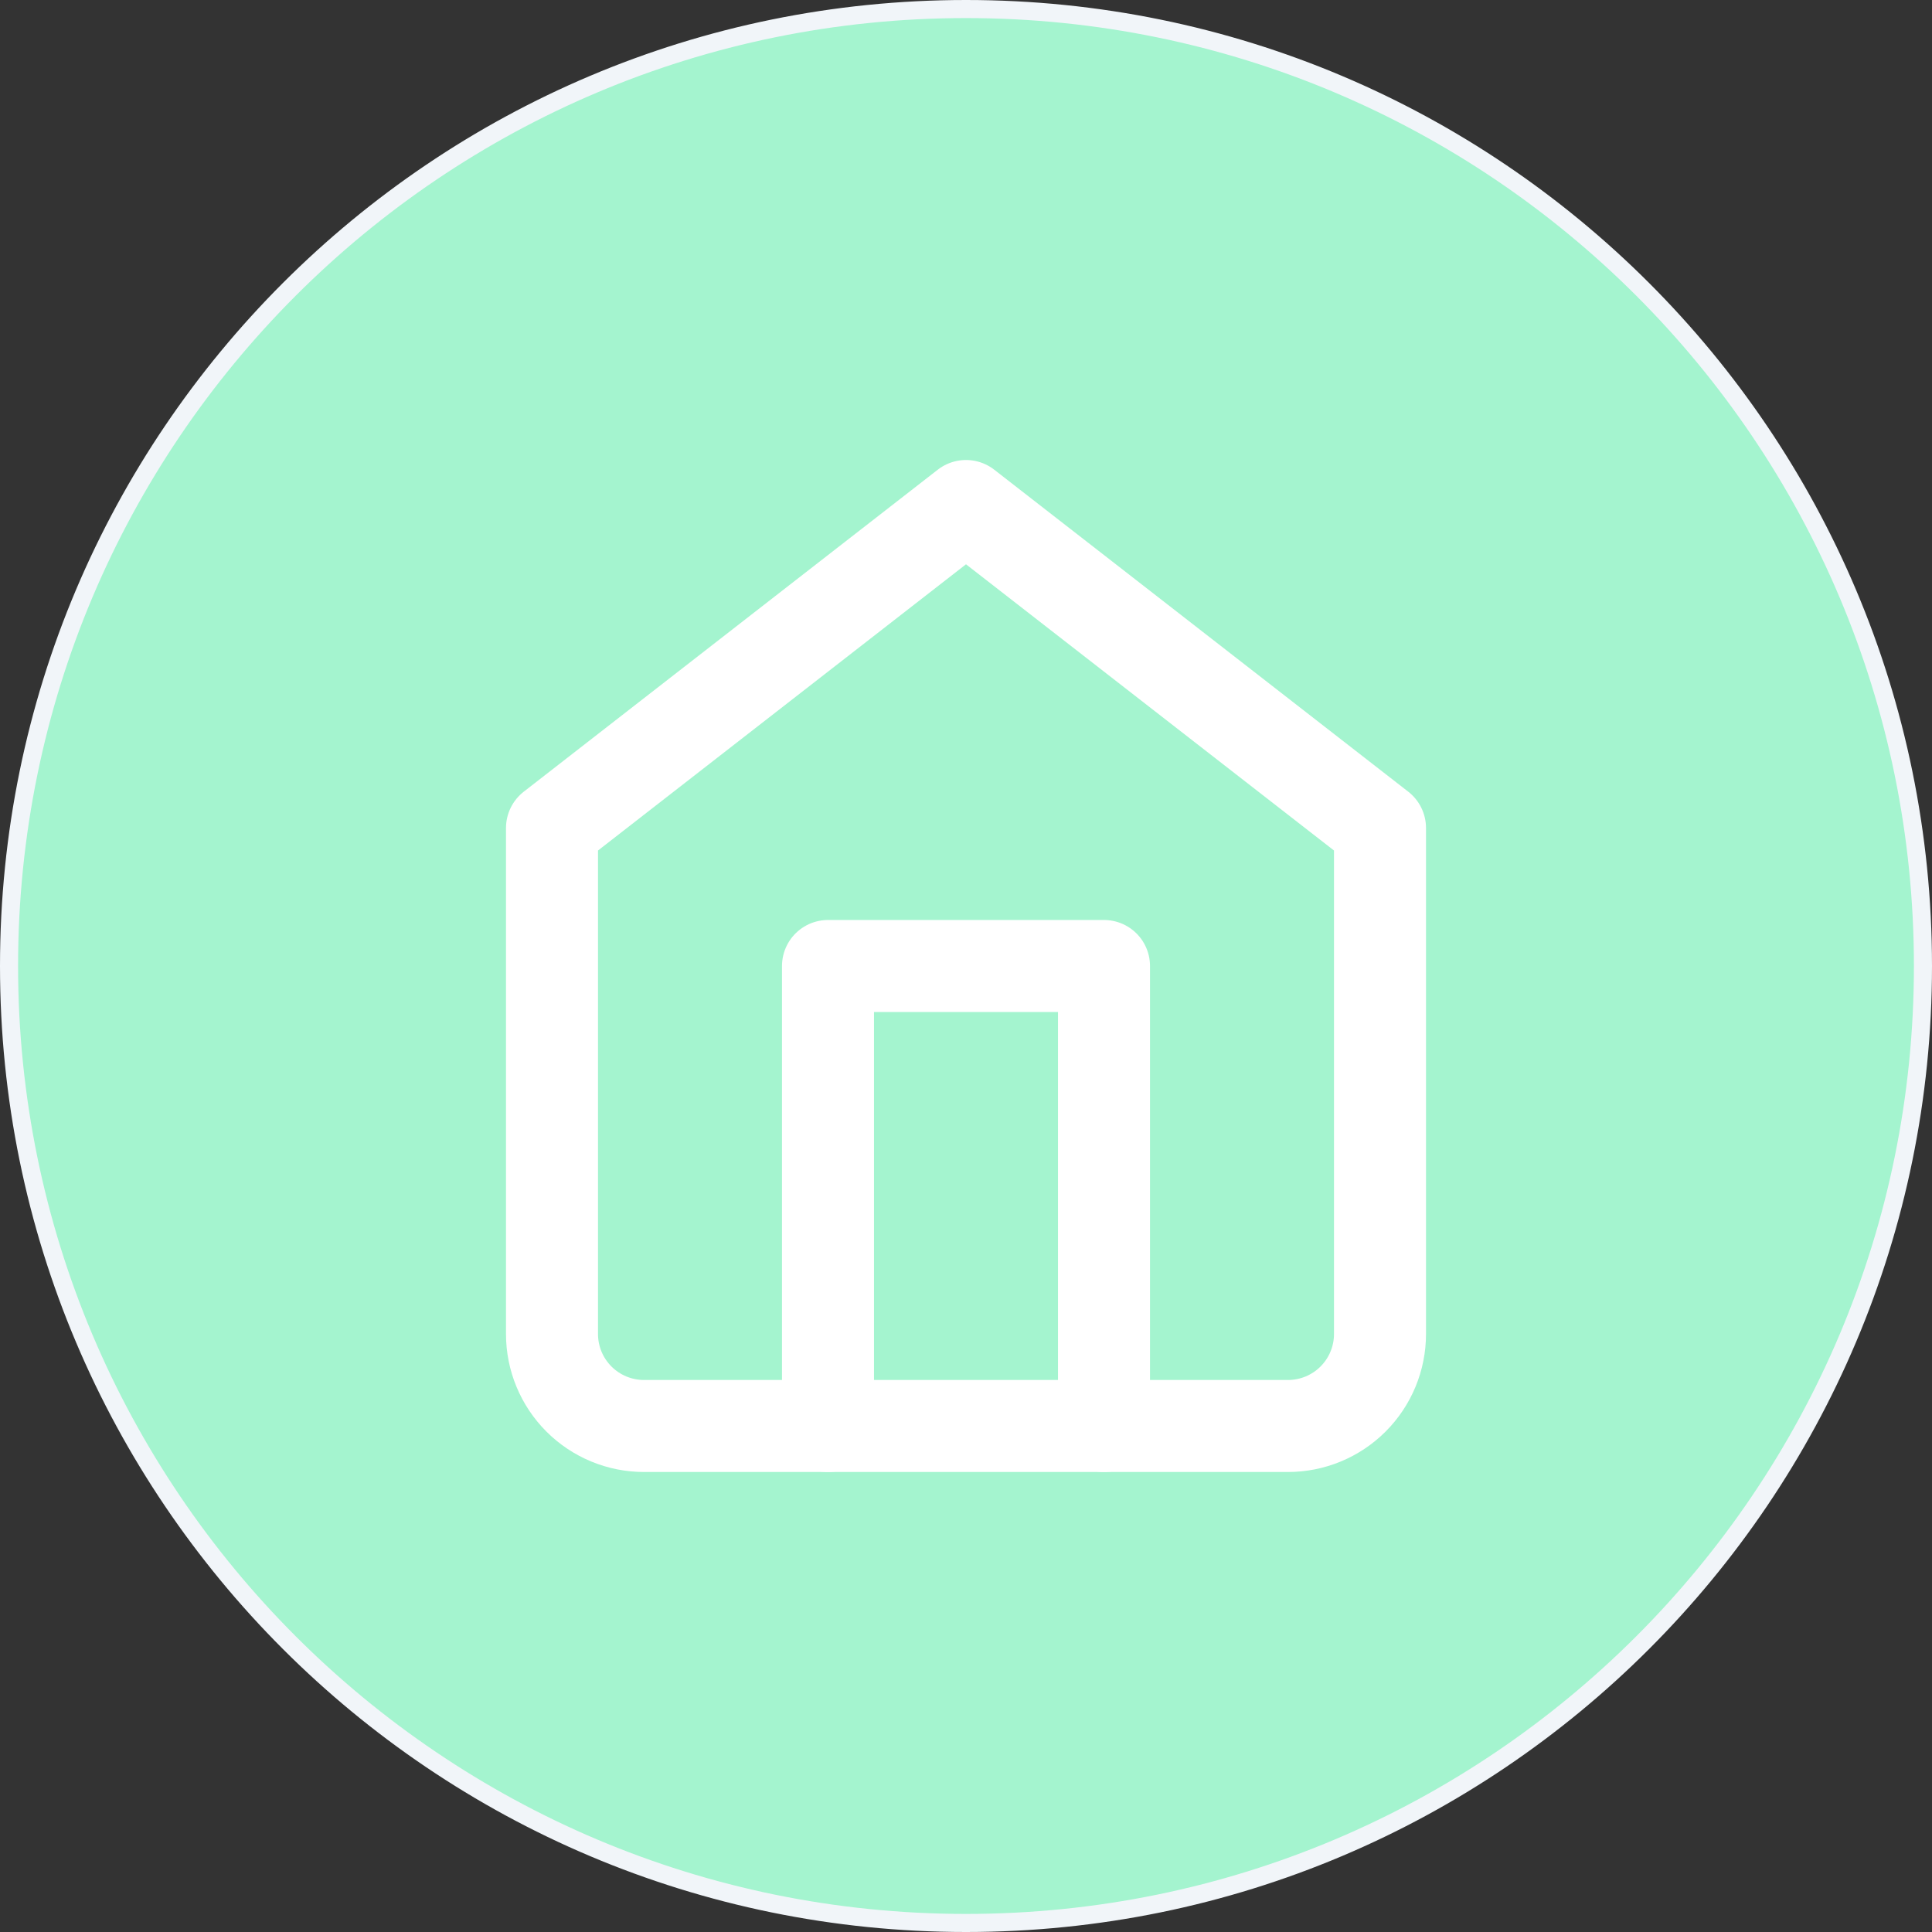 <svg width="56" height="56" viewBox="0 0 56 56" fill="none" xmlns="http://www.w3.org/2000/svg">
  <rect x="0" y="0" width="56" height="56" fill="#333333" stroke="none"/>
  <path d="M28 0.262C43.319 0.262 55.738 12.681 55.738 28C55.738 43.319 43.319 55.738 28 55.738C12.681 55.738 0.262 43.319 0.262 28C0.262 12.681 12.681 0.262 28 0.262Z" fill="#A4F4CF"/>
  <path d="M28 0.262C43.319 0.262 55.738 12.681 55.738 28C55.738 43.319 43.319 55.738 28 55.738C12.681 55.738 0.262 43.319 0.262 28C0.262 12.681 12.681 0.262 28 0.262Z" stroke="#F1F5F9" stroke-width="0.524"/>
  <path d="M16 24L28 14.667L40 24V38.667C40 39.374 39.719 40.052 39.219 40.552C38.719 41.052 38.041 41.333 37.333 41.333H18.667C17.959 41.333 17.281 41.052 16.781 40.552C16.281 40.052 16 39.374 16 38.667V24Z" stroke="white" stroke-width="2.667" stroke-linecap="round" stroke-linejoin="round"/>
  <path d="M24 41.333V28H32V41.333" stroke="white" stroke-width="2.667" stroke-linecap="round" stroke-linejoin="round"/>
</svg>
